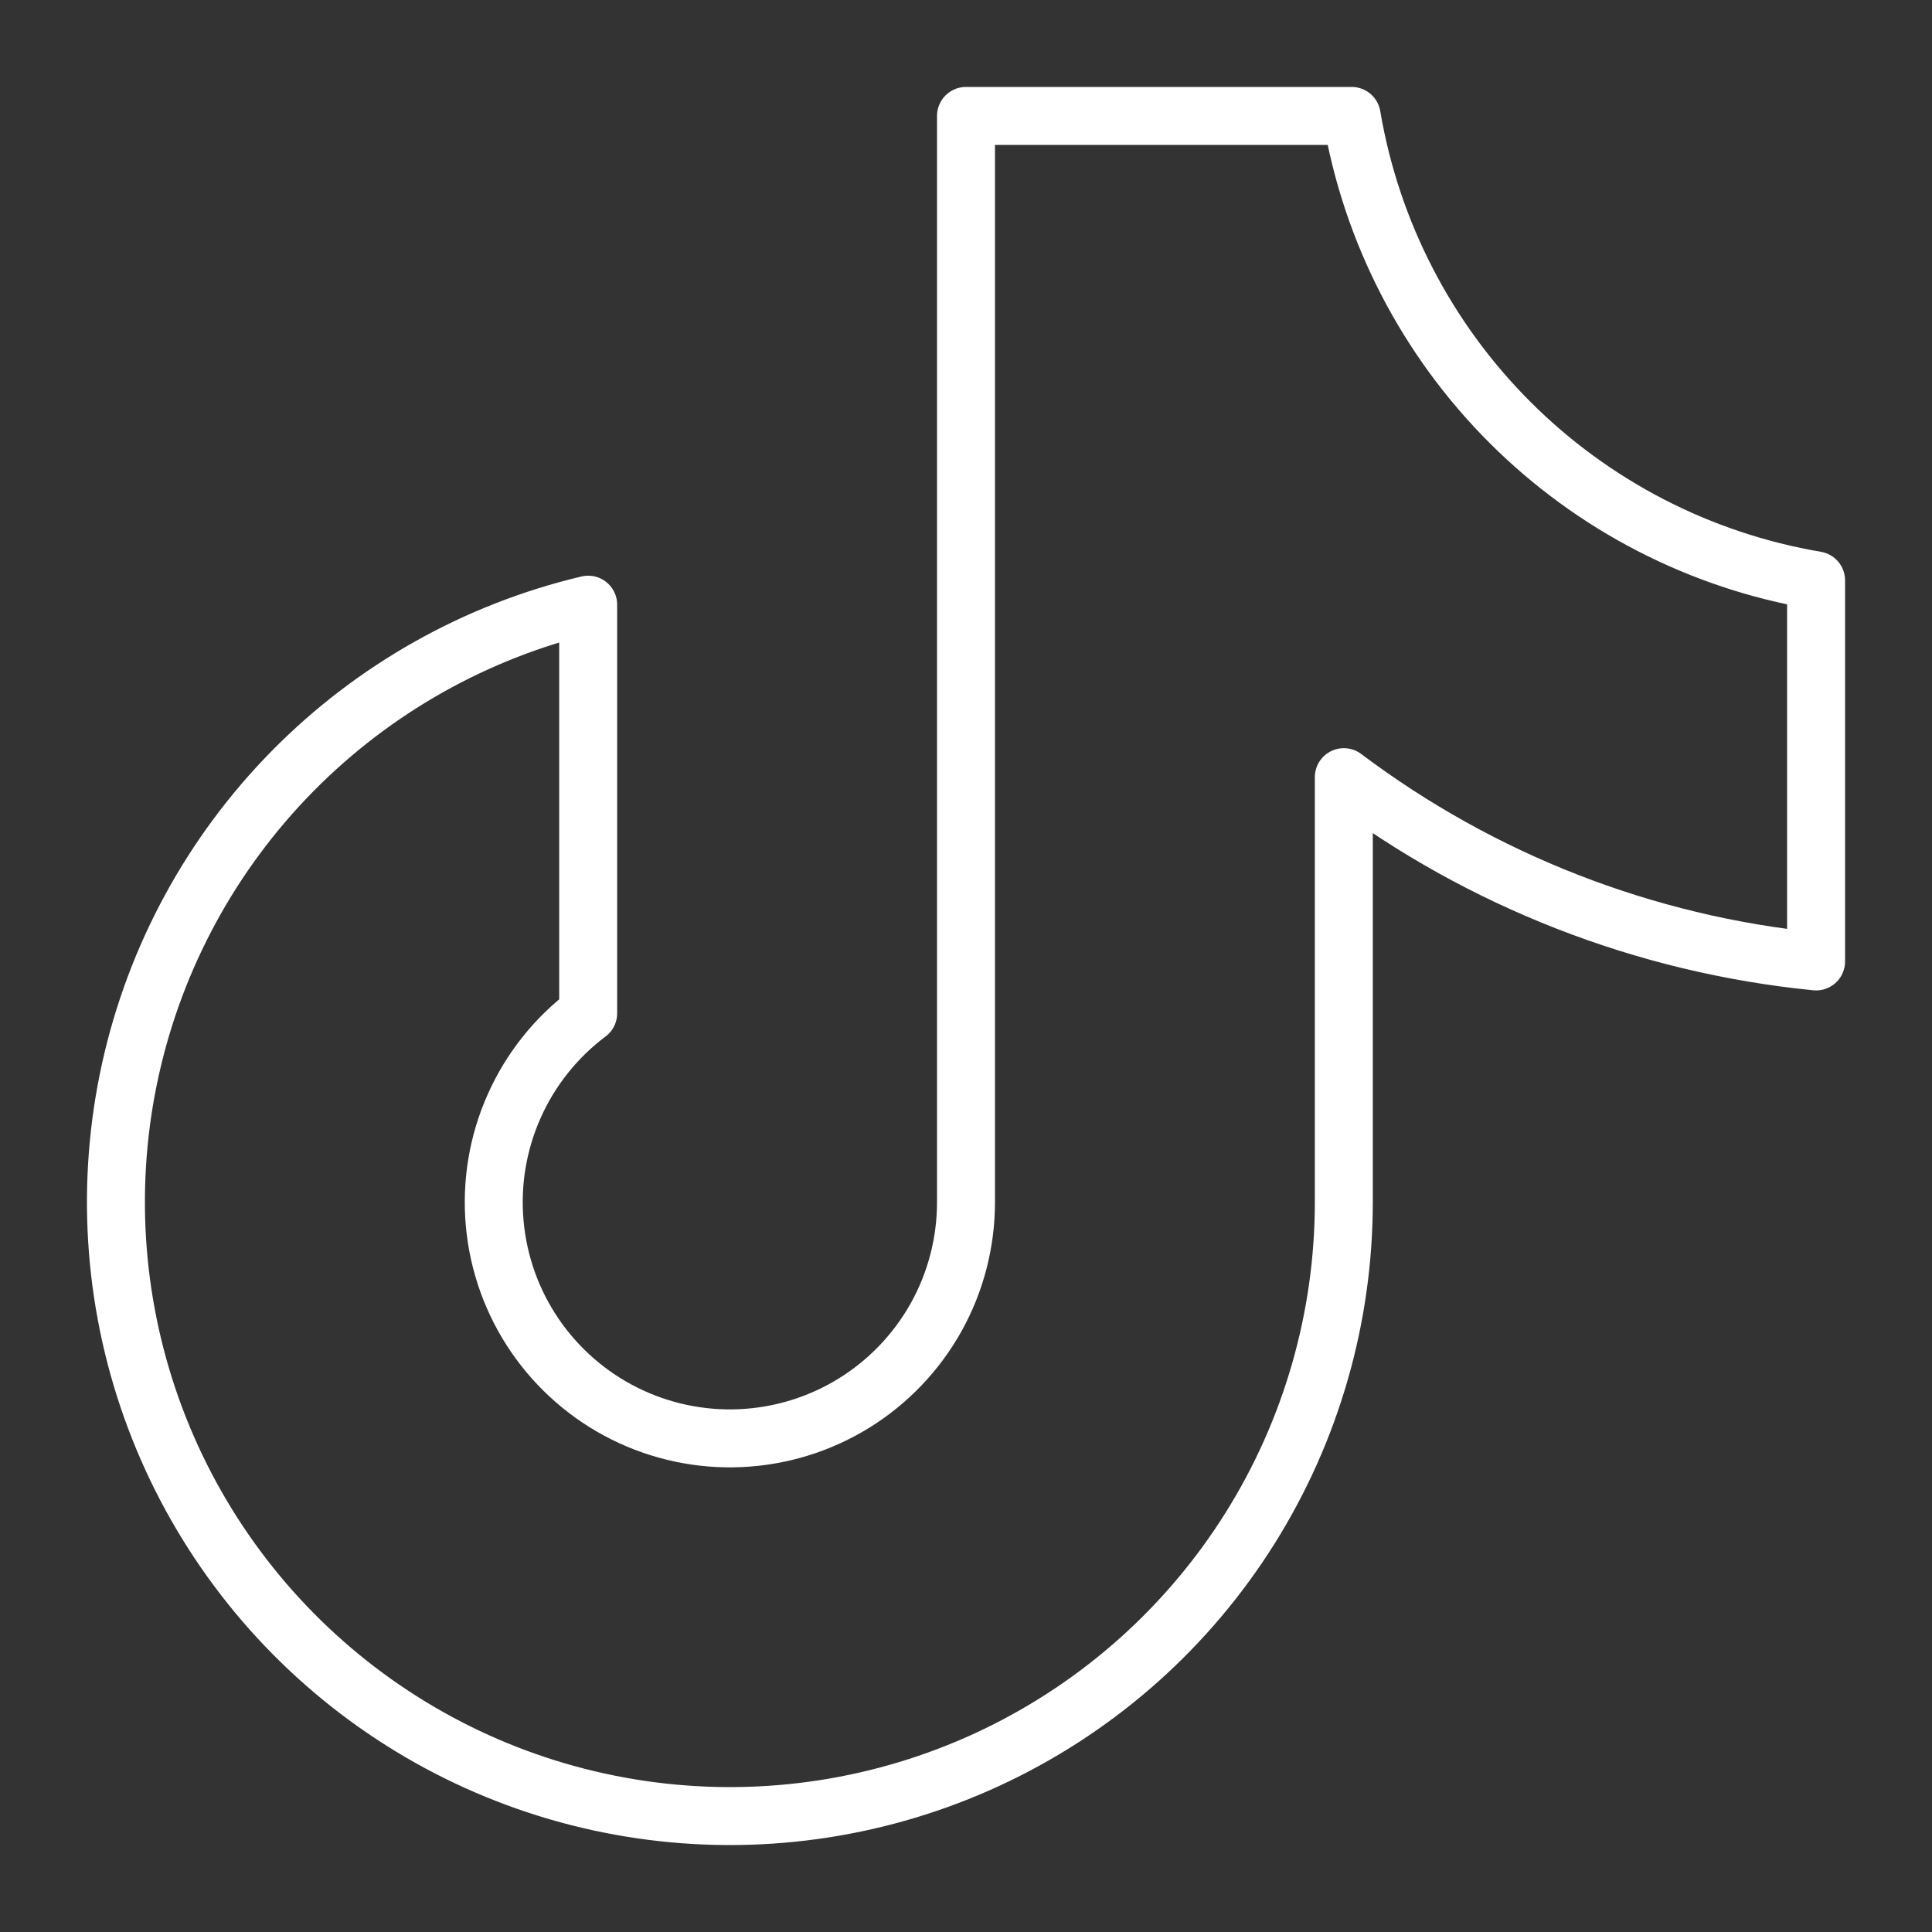 <?xml version="1.0" encoding="UTF-8"?>
<svg xmlns="http://www.w3.org/2000/svg" width="50" height="50" viewBox="0 0 50 50" fill="none">
  <rect x="0" y="0" width="50" height="50" fill="#333333" stroke="none"/>
  <g clip-path="url(#clip0_1522_1397)">
    <path d="M47 15.02V24.882C42.566 24.442 38.338 22.792 34.778 20.113V31.113C34.777 34.099 33.936 37.023 32.35 39.552C30.764 42.081 28.498 44.112 25.811 45.413C23.124 46.713 20.125 47.231 17.158 46.905C14.191 46.58 11.375 45.426 9.034 43.574C6.692 41.722 4.92 39.249 3.919 36.436C2.919 33.624 2.731 30.586 3.376 27.672C4.022 24.757 5.476 22.083 7.571 19.957C9.666 17.831 12.318 16.337 15.222 15.649V26.224C14.389 26.849 13.729 27.677 13.306 28.629C12.882 29.58 12.709 30.625 12.803 31.662C12.896 32.7 13.253 33.696 13.84 34.557C14.427 35.417 15.224 36.114 16.156 36.58C17.088 37.046 18.123 37.266 19.164 37.219C20.204 37.172 21.216 36.86 22.102 36.312C22.988 35.764 23.719 34.999 24.227 34.09C24.734 33.18 25 32.155 25 31.113V3H34.981C35.49 6.003 36.92 8.773 39.074 10.927C41.227 13.081 43.997 14.511 47 15.02Z" stroke="white" stroke-width="1.5" stroke-linecap="round" stroke-linejoin="round"></path>
  </g>
  <defs>
    <clipPath id="clip0_1522_1397">
      <rect width="50" height="50" fill="white"></rect>
    </clipPath>
  </defs>
</svg>
